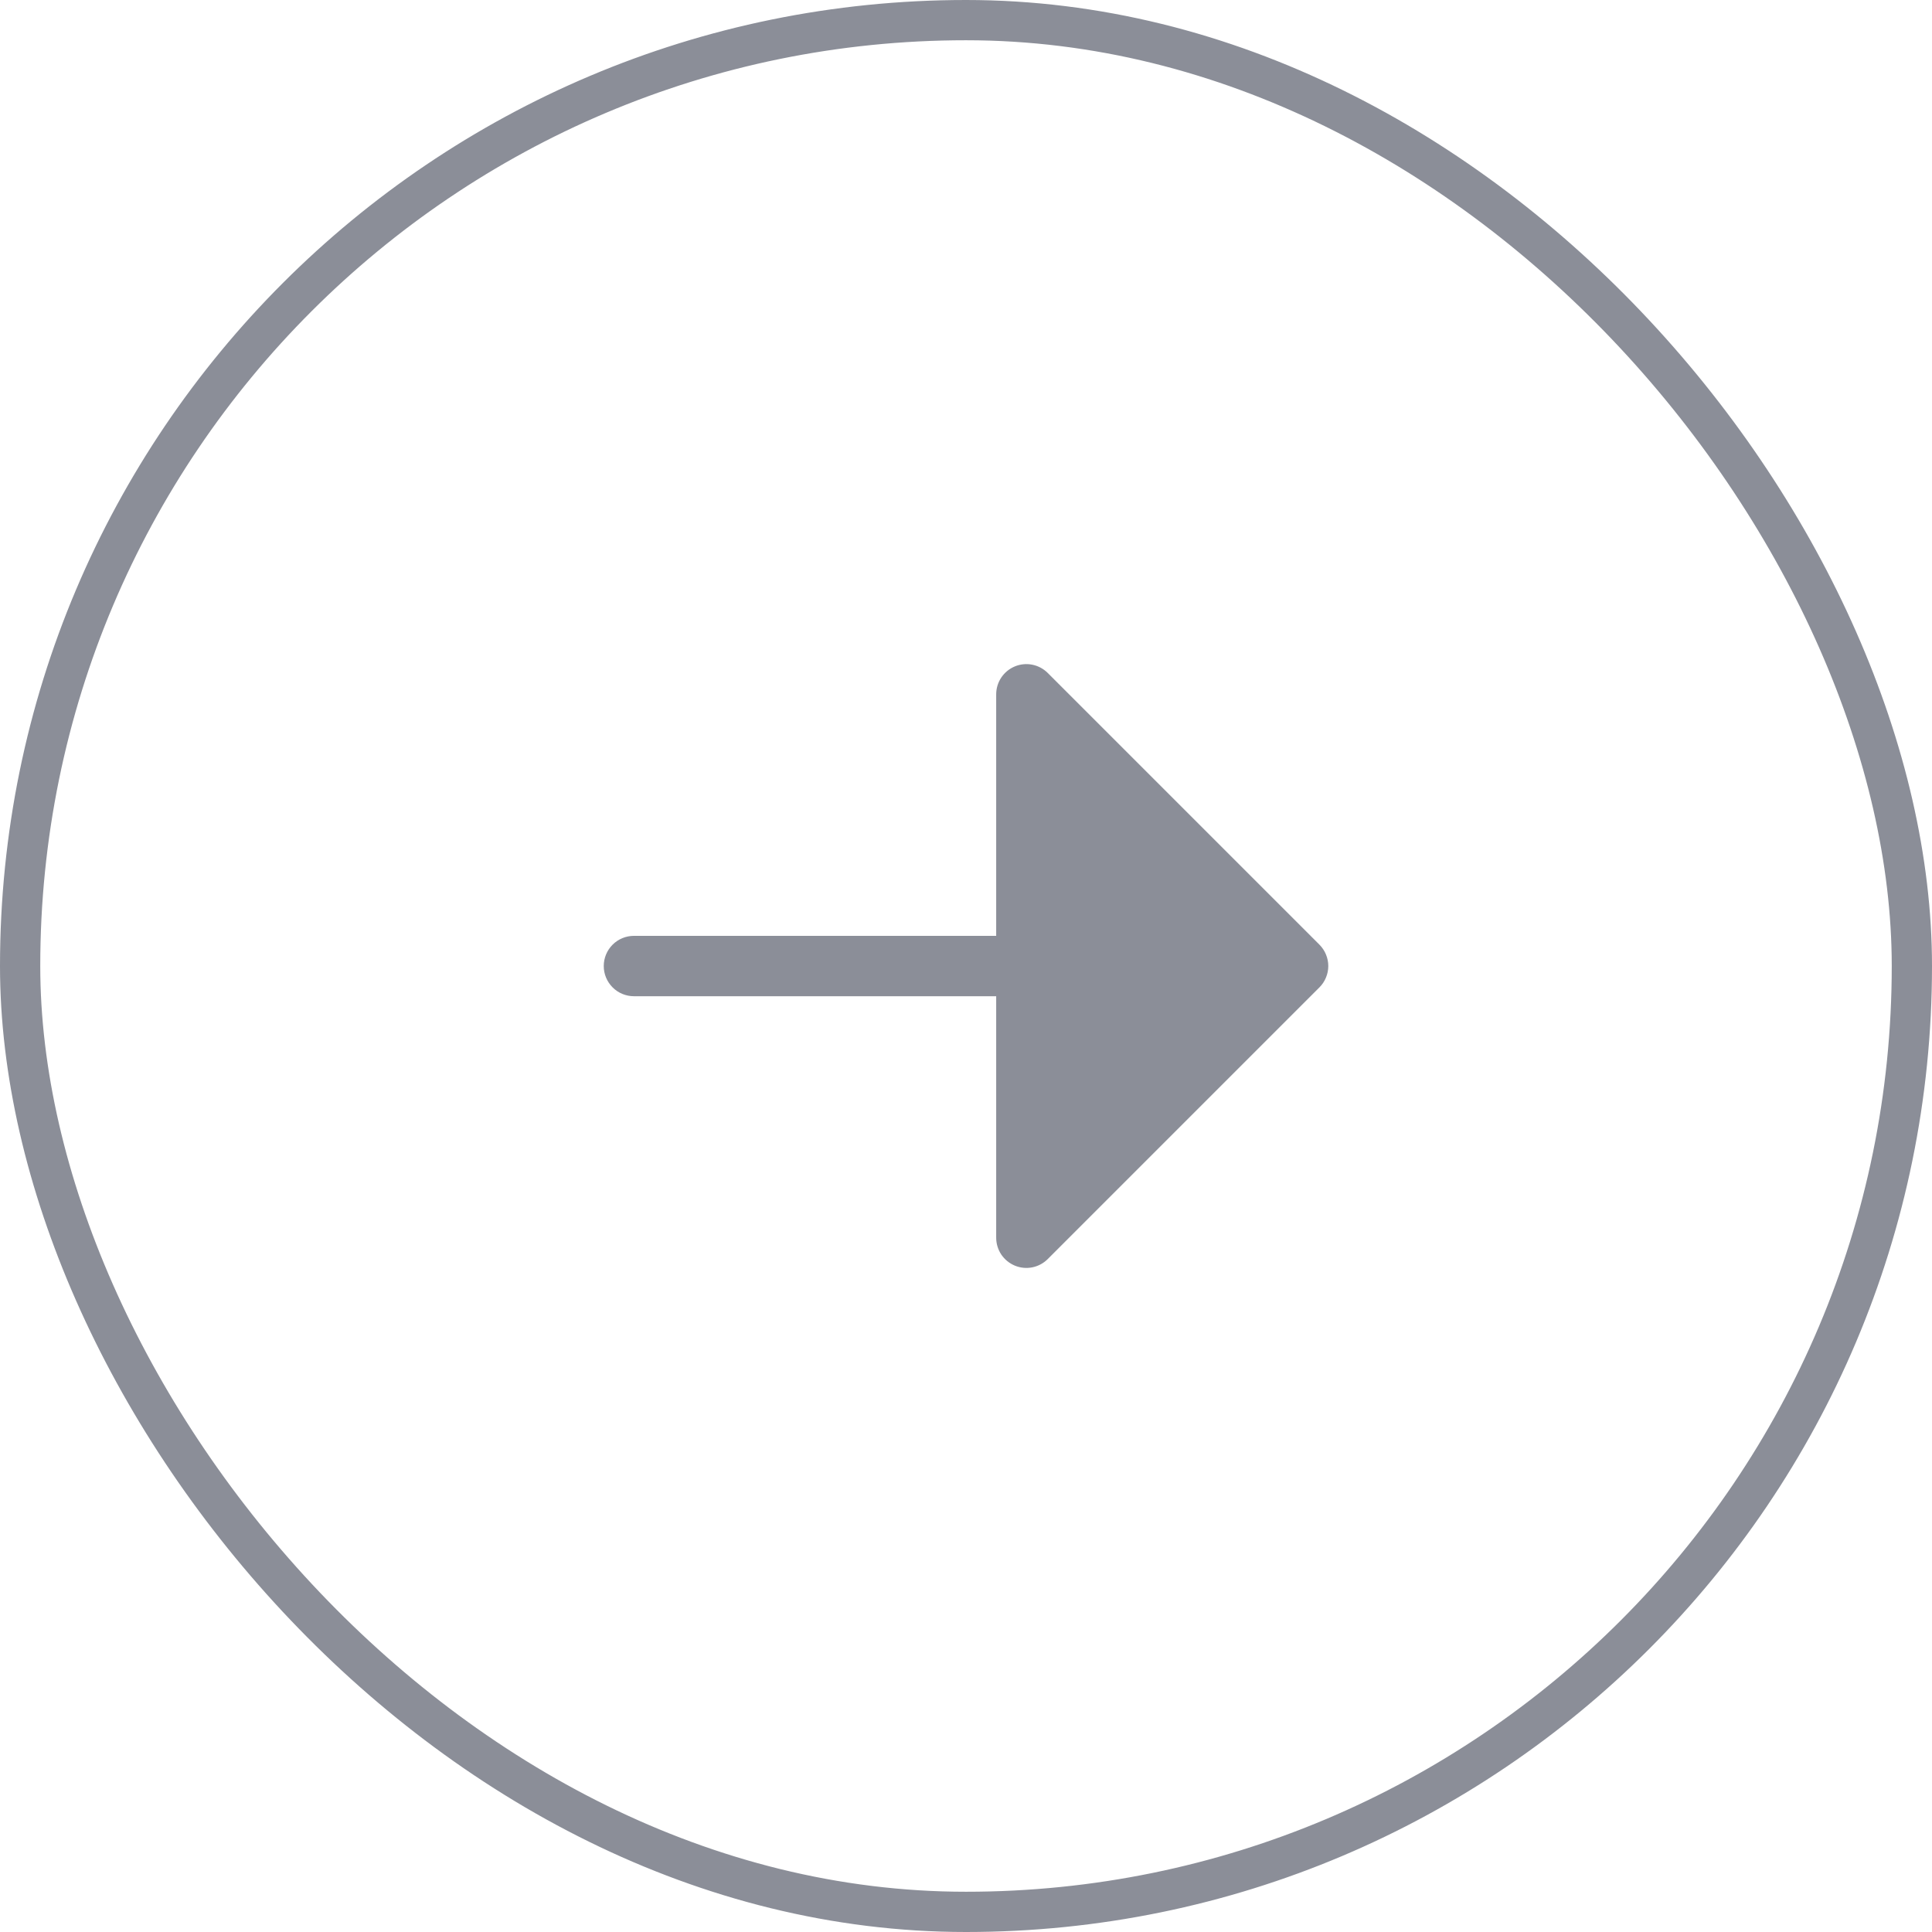<svg width="48" height="48" viewBox="0 0 48 48" fill="none" xmlns="http://www.w3.org/2000/svg">
<g clip-path="url(#clip0_2881_1329)">
<path d="M32.781 24.531L26.031 31.281C25.926 31.386 25.792 31.458 25.646 31.487C25.501 31.516 25.35 31.501 25.213 31.444C25.076 31.387 24.959 31.291 24.876 31.168C24.794 31.044 24.75 30.899 24.75 30.751V24.751H15.75C15.551 24.751 15.36 24.672 15.22 24.531C15.079 24.39 15 24.2 15 24.001C15 23.802 15.079 23.611 15.22 23.47C15.36 23.33 15.551 23.251 15.75 23.251H24.75V17.251C24.75 17.102 24.794 16.957 24.876 16.834C24.959 16.71 25.076 16.614 25.213 16.557C25.35 16.5 25.501 16.485 25.646 16.514C25.792 16.543 25.926 16.615 26.031 16.72L32.781 23.47C32.85 23.54 32.906 23.622 32.943 23.713C32.981 23.804 33.001 23.902 33.001 24.001C33.001 24.099 32.981 24.197 32.943 24.288C32.906 24.379 32.85 24.462 32.781 24.531Z" fill="#8B8E98"/>
</g>
<rect x="0.5" y="0.5" width="47" height="47" rx="23.5" stroke="#8B8E98"/>
<defs>
<clipPath id="clip0_2881_1329">
<rect width="48" height="48" rx="24" fill="white"/>
</clipPath>
</defs>
</svg>
